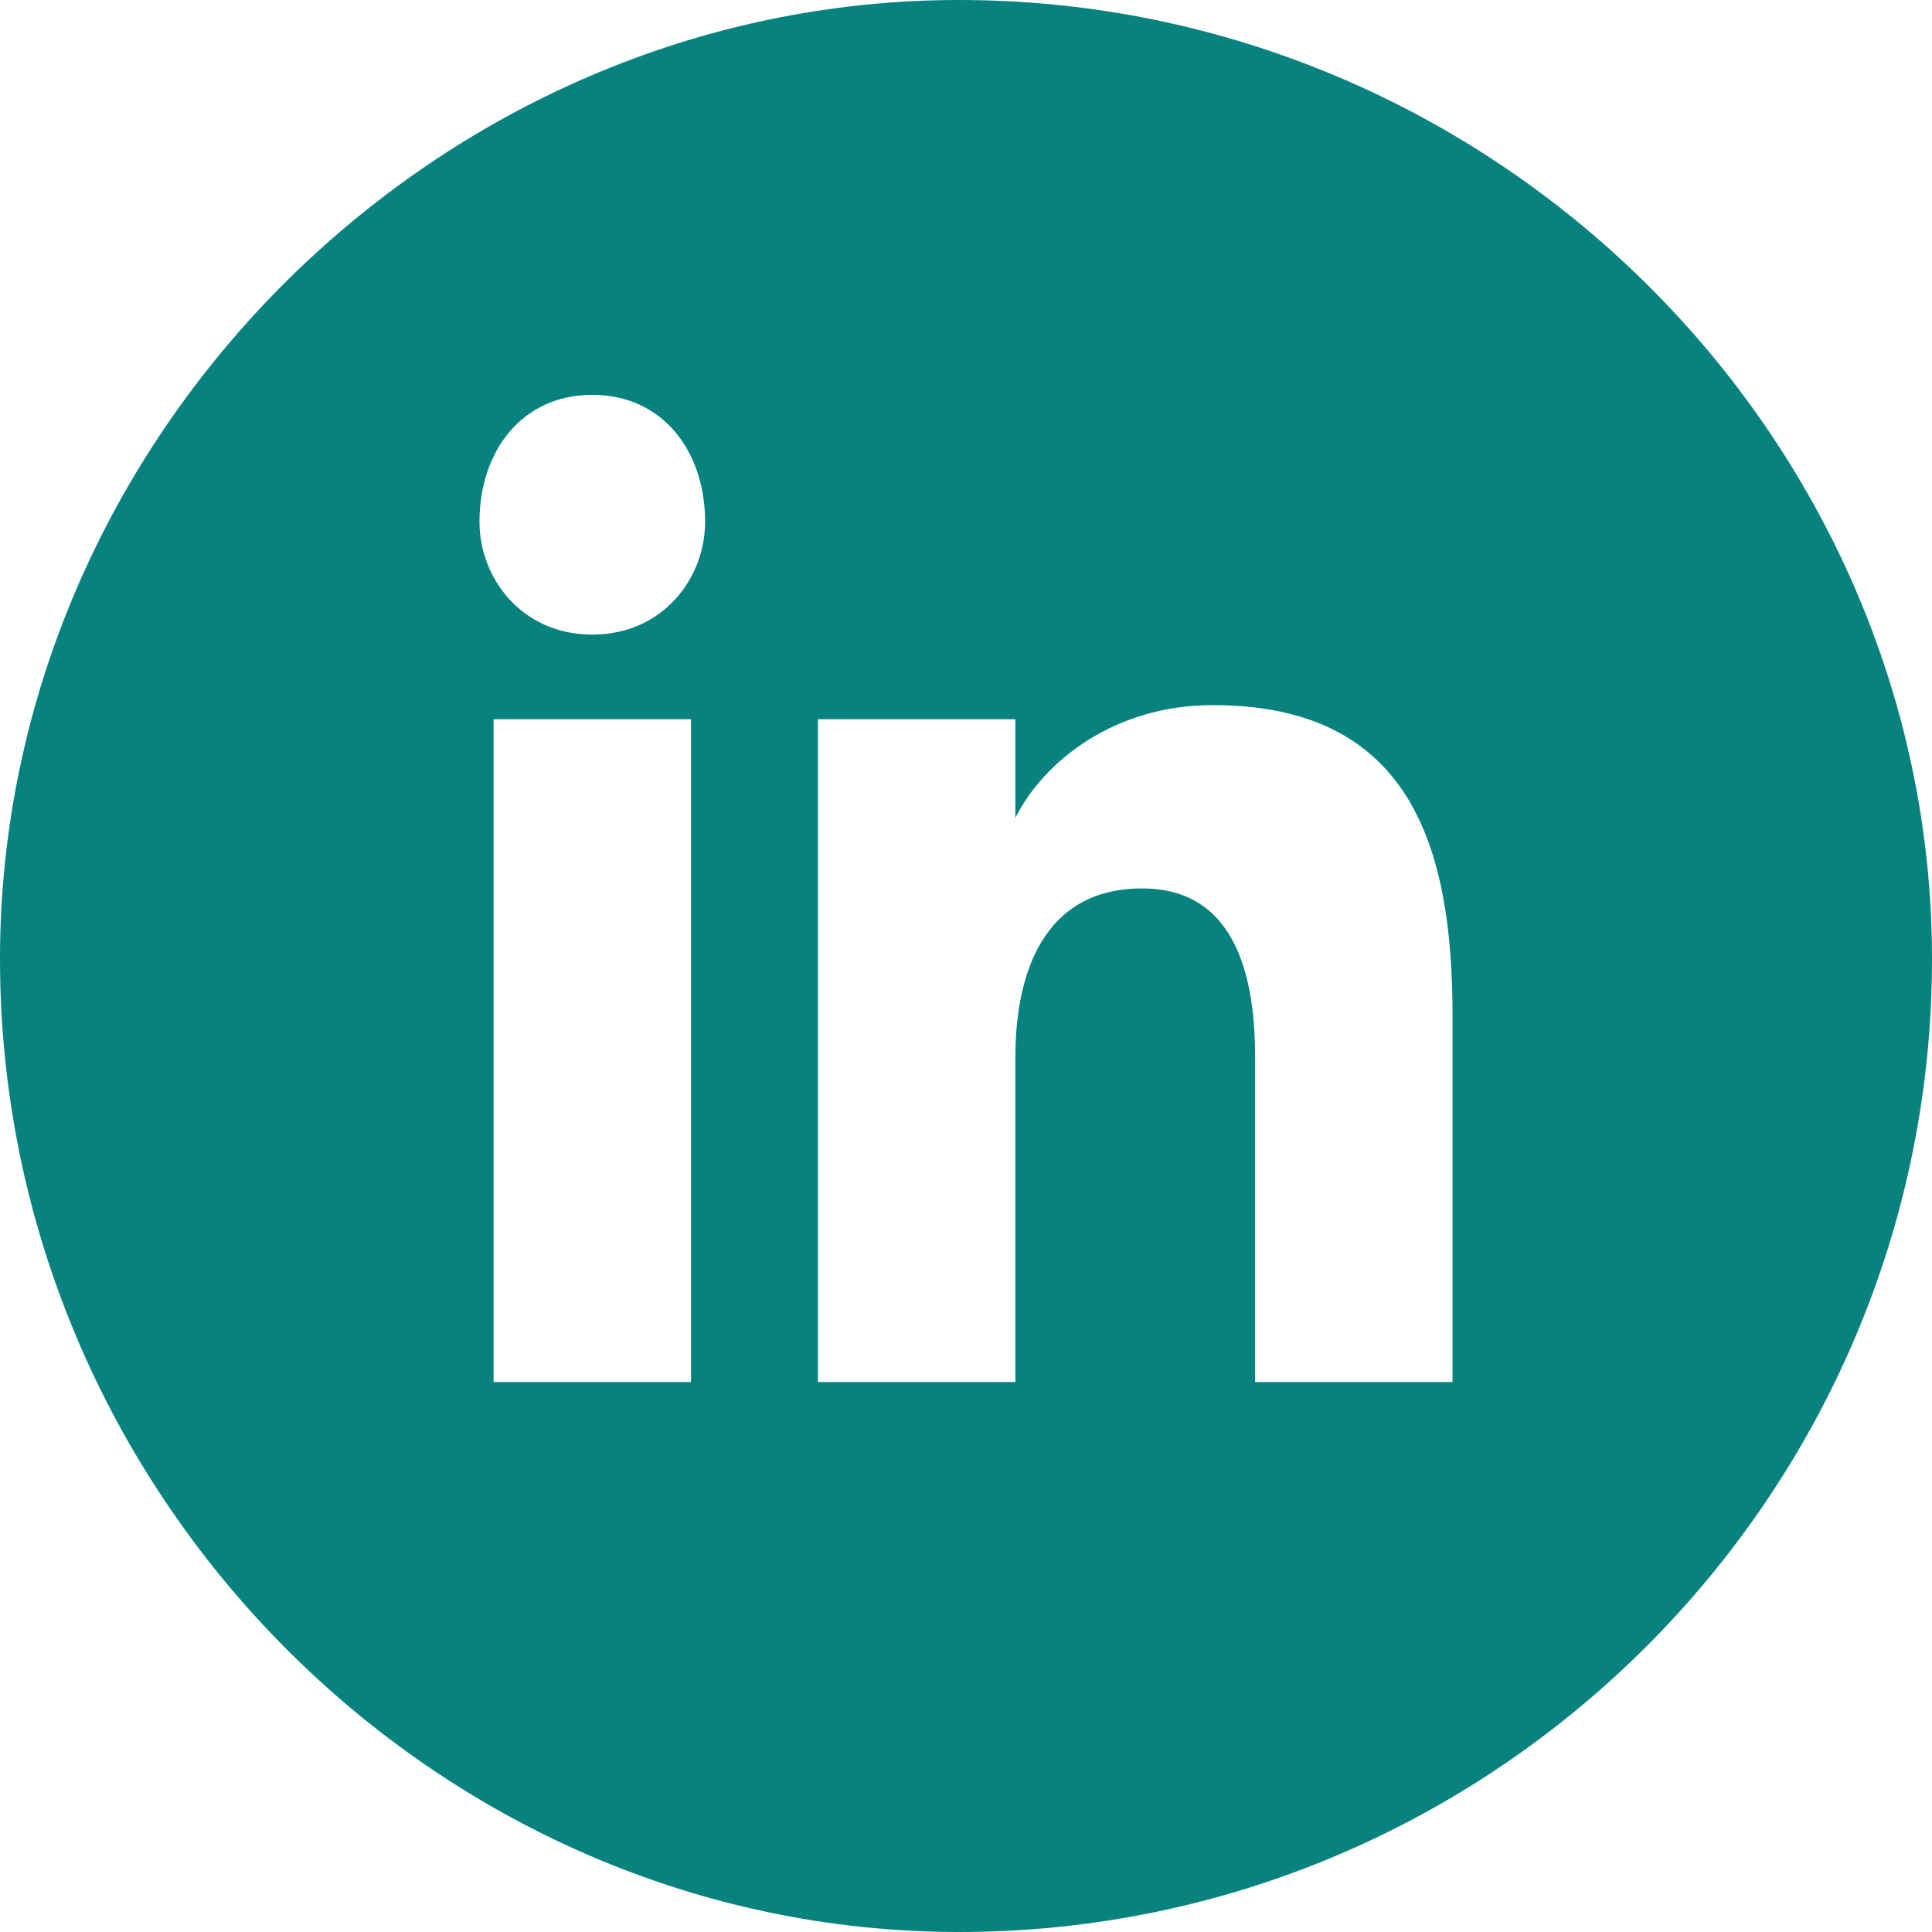 <?xml version="1.0" encoding="UTF-8"?>
<svg xmlns="http://www.w3.org/2000/svg" xmlns:xlink="http://www.w3.org/1999/xlink" xml:space="preserve" width="50px" height="50px" version="1.1" shape-rendering="geometricPrecision" text-rendering="geometricPrecision" image-rendering="optimizeQuality" fill-rule="evenodd" clip-rule="evenodd" viewBox="0 0 1.37 1.37">
 <g id="Capa_x0020_1">
  <path fill="#07827E" d="M0.68 0c-0.37,0 -0.68,0.31 -0.68,0.68 0,0.38 0.31,0.69 0.68,0.69 0.38,0 0.69,-0.31 0.69,-0.69 0,-0.37 -0.31,-0.68 -0.69,-0.68zm0.35 0.98l0 0 0 0 0 -0.26c0,-0.12 -0.03,-0.22 -0.17,-0.22 -0.07,0 -0.12,0.04 -0.14,0.08l0 0 0 -0.07 -0.14 0 0 0.47 0.14 0 0 -0.23c0,-0.06 0.02,-0.12 0.09,-0.12 0.07,0 0.08,0.07 0.08,0.12l0 0.23 0.14 0zm-0.68 -0.47l0.14 0 0 0.47 -0.14 0 0 -0.47zm0.07 -0.23c-0.05,0 -0.08,0.04 -0.08,0.09 0,0.04 0.03,0.08 0.08,0.08 0.05,0 0.08,-0.04 0.08,-0.08 0,-0.05 -0.03,-0.09 -0.08,-0.09z"></path>
 </g>
</svg>
